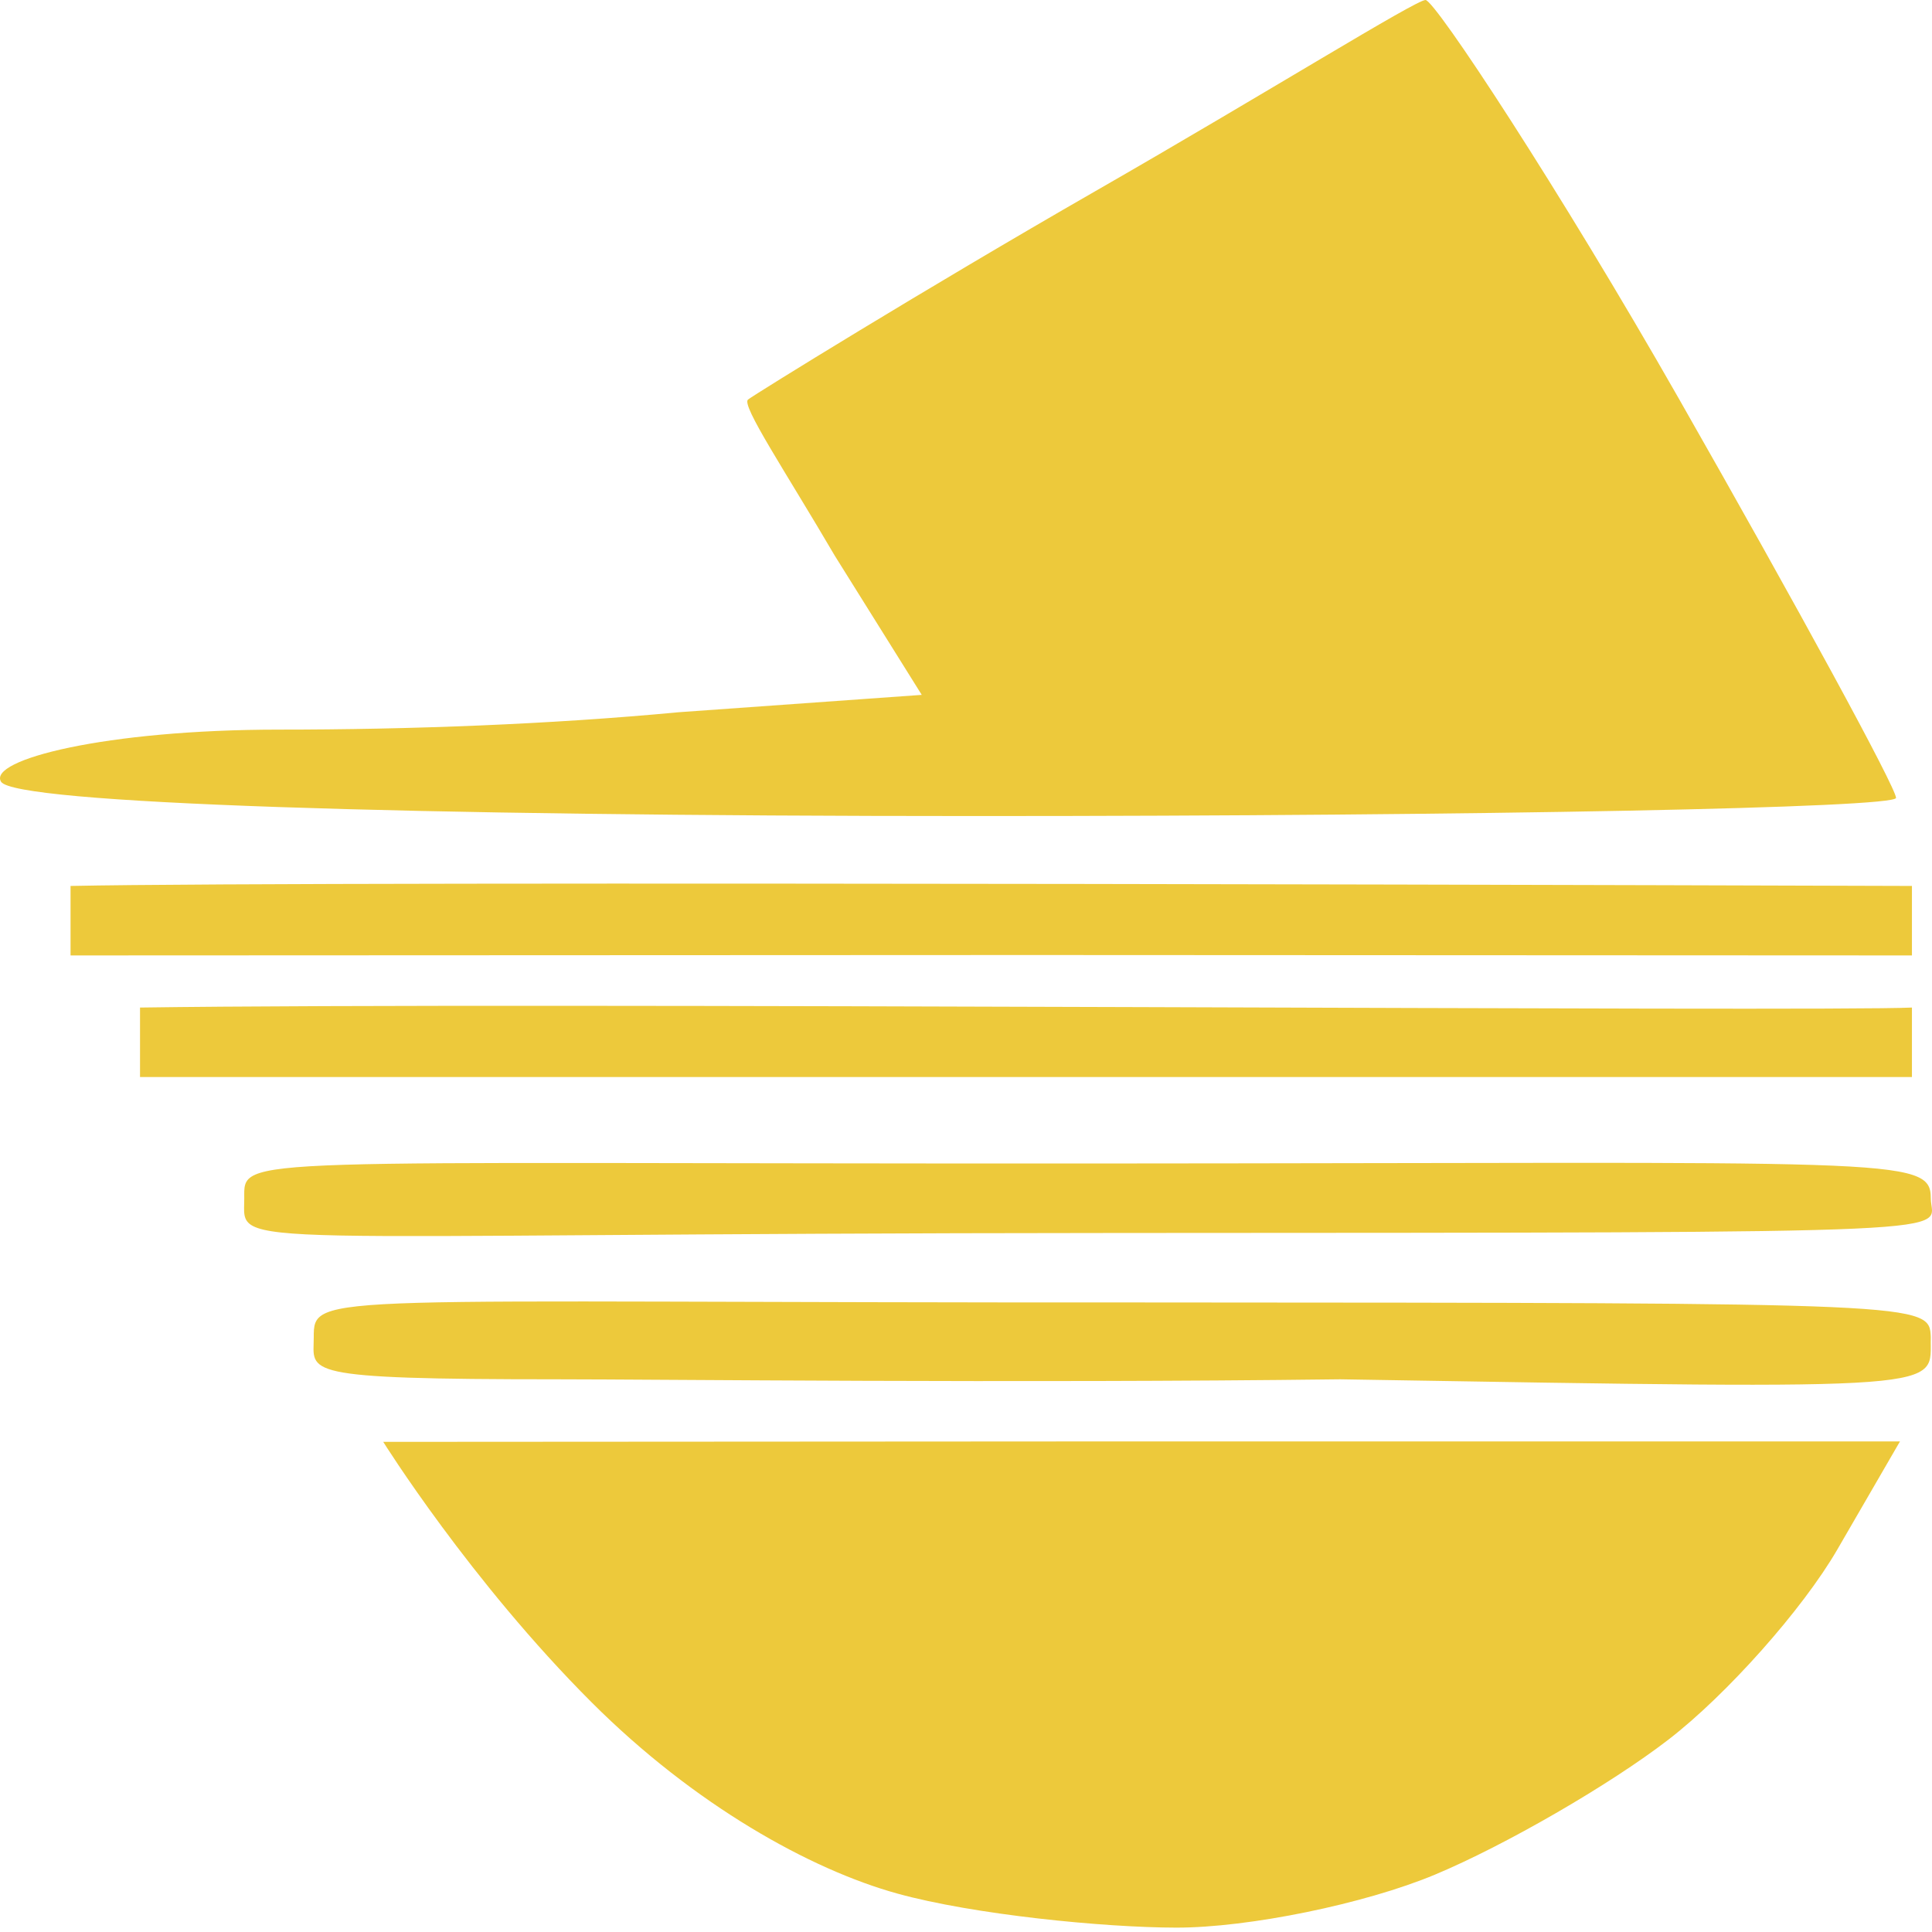 <?xml version="1.0" encoding="UTF-8"?> <svg xmlns="http://www.w3.org/2000/svg" width="122" height="122" viewBox="0 0 122 122" fill="none"> <path fill-rule="evenodd" clip-rule="evenodd" d="M69.175 12.067C58.315 18.302 47.684 24.884 47.236 25.23C46.786 25.575 49.608 29.789 52.721 35.103L58.206 43.879L42.849 44.976C34.751 45.741 25.881 46.073 17.618 46.073C6.648 46.073 -0.787 47.984 0.067 49.364C0.916 50.737 25.412 51.531 61.72 51.531C93.626 51.531 119.729 51.016 119.729 50.384C119.729 49.752 113.56 38.409 106.017 25.178C98.477 11.946 90.621 0.013 90.018 2.21853e-05C89.415 -0.013 80.035 5.834 69.175 12.067ZM4.455 55.945V60.333L65.01 60.307L120.733 60.333V55.945C120.733 55.945 20.492 55.61 4.455 55.945ZM8.842 63.624V68.012H66.981H120.733V63.624C115 63.901 33.276 63.271 8.842 63.624ZM15.424 75.691C15.424 78.982 13.23 77.885 70.495 77.859C126.218 77.833 121.923 77.885 121.923 75.665C121.923 73.01 119.729 73.446 69.139 73.471C14.327 73.497 15.424 72.922 15.424 75.691ZM19.812 84.467C19.812 86.66 18.715 87.099 35.169 87.099C41.405 87.099 64.113 87.354 84.626 87.099C124.024 87.757 121.83 87.757 121.923 84.44C121.83 82.273 121.83 82.273 72.378 82.246C19.812 82.273 19.812 81.542 19.812 84.467ZM24.2 91.049C24.2 91.049 29.677 99.824 37.364 107.503C43.862 113.995 51.18 118.054 56.654 119.57C61.48 120.906 69.712 121.718 74.275 121.724C78.839 121.731 86.191 120.226 90.612 118.378C95.034 116.531 101.667 112.696 105.35 109.857C109.036 107.018 113.834 101.619 116.015 97.859L119.977 91.022H69.139L24.2 91.049Z" fill="#EDC93B"></path> </svg> 
